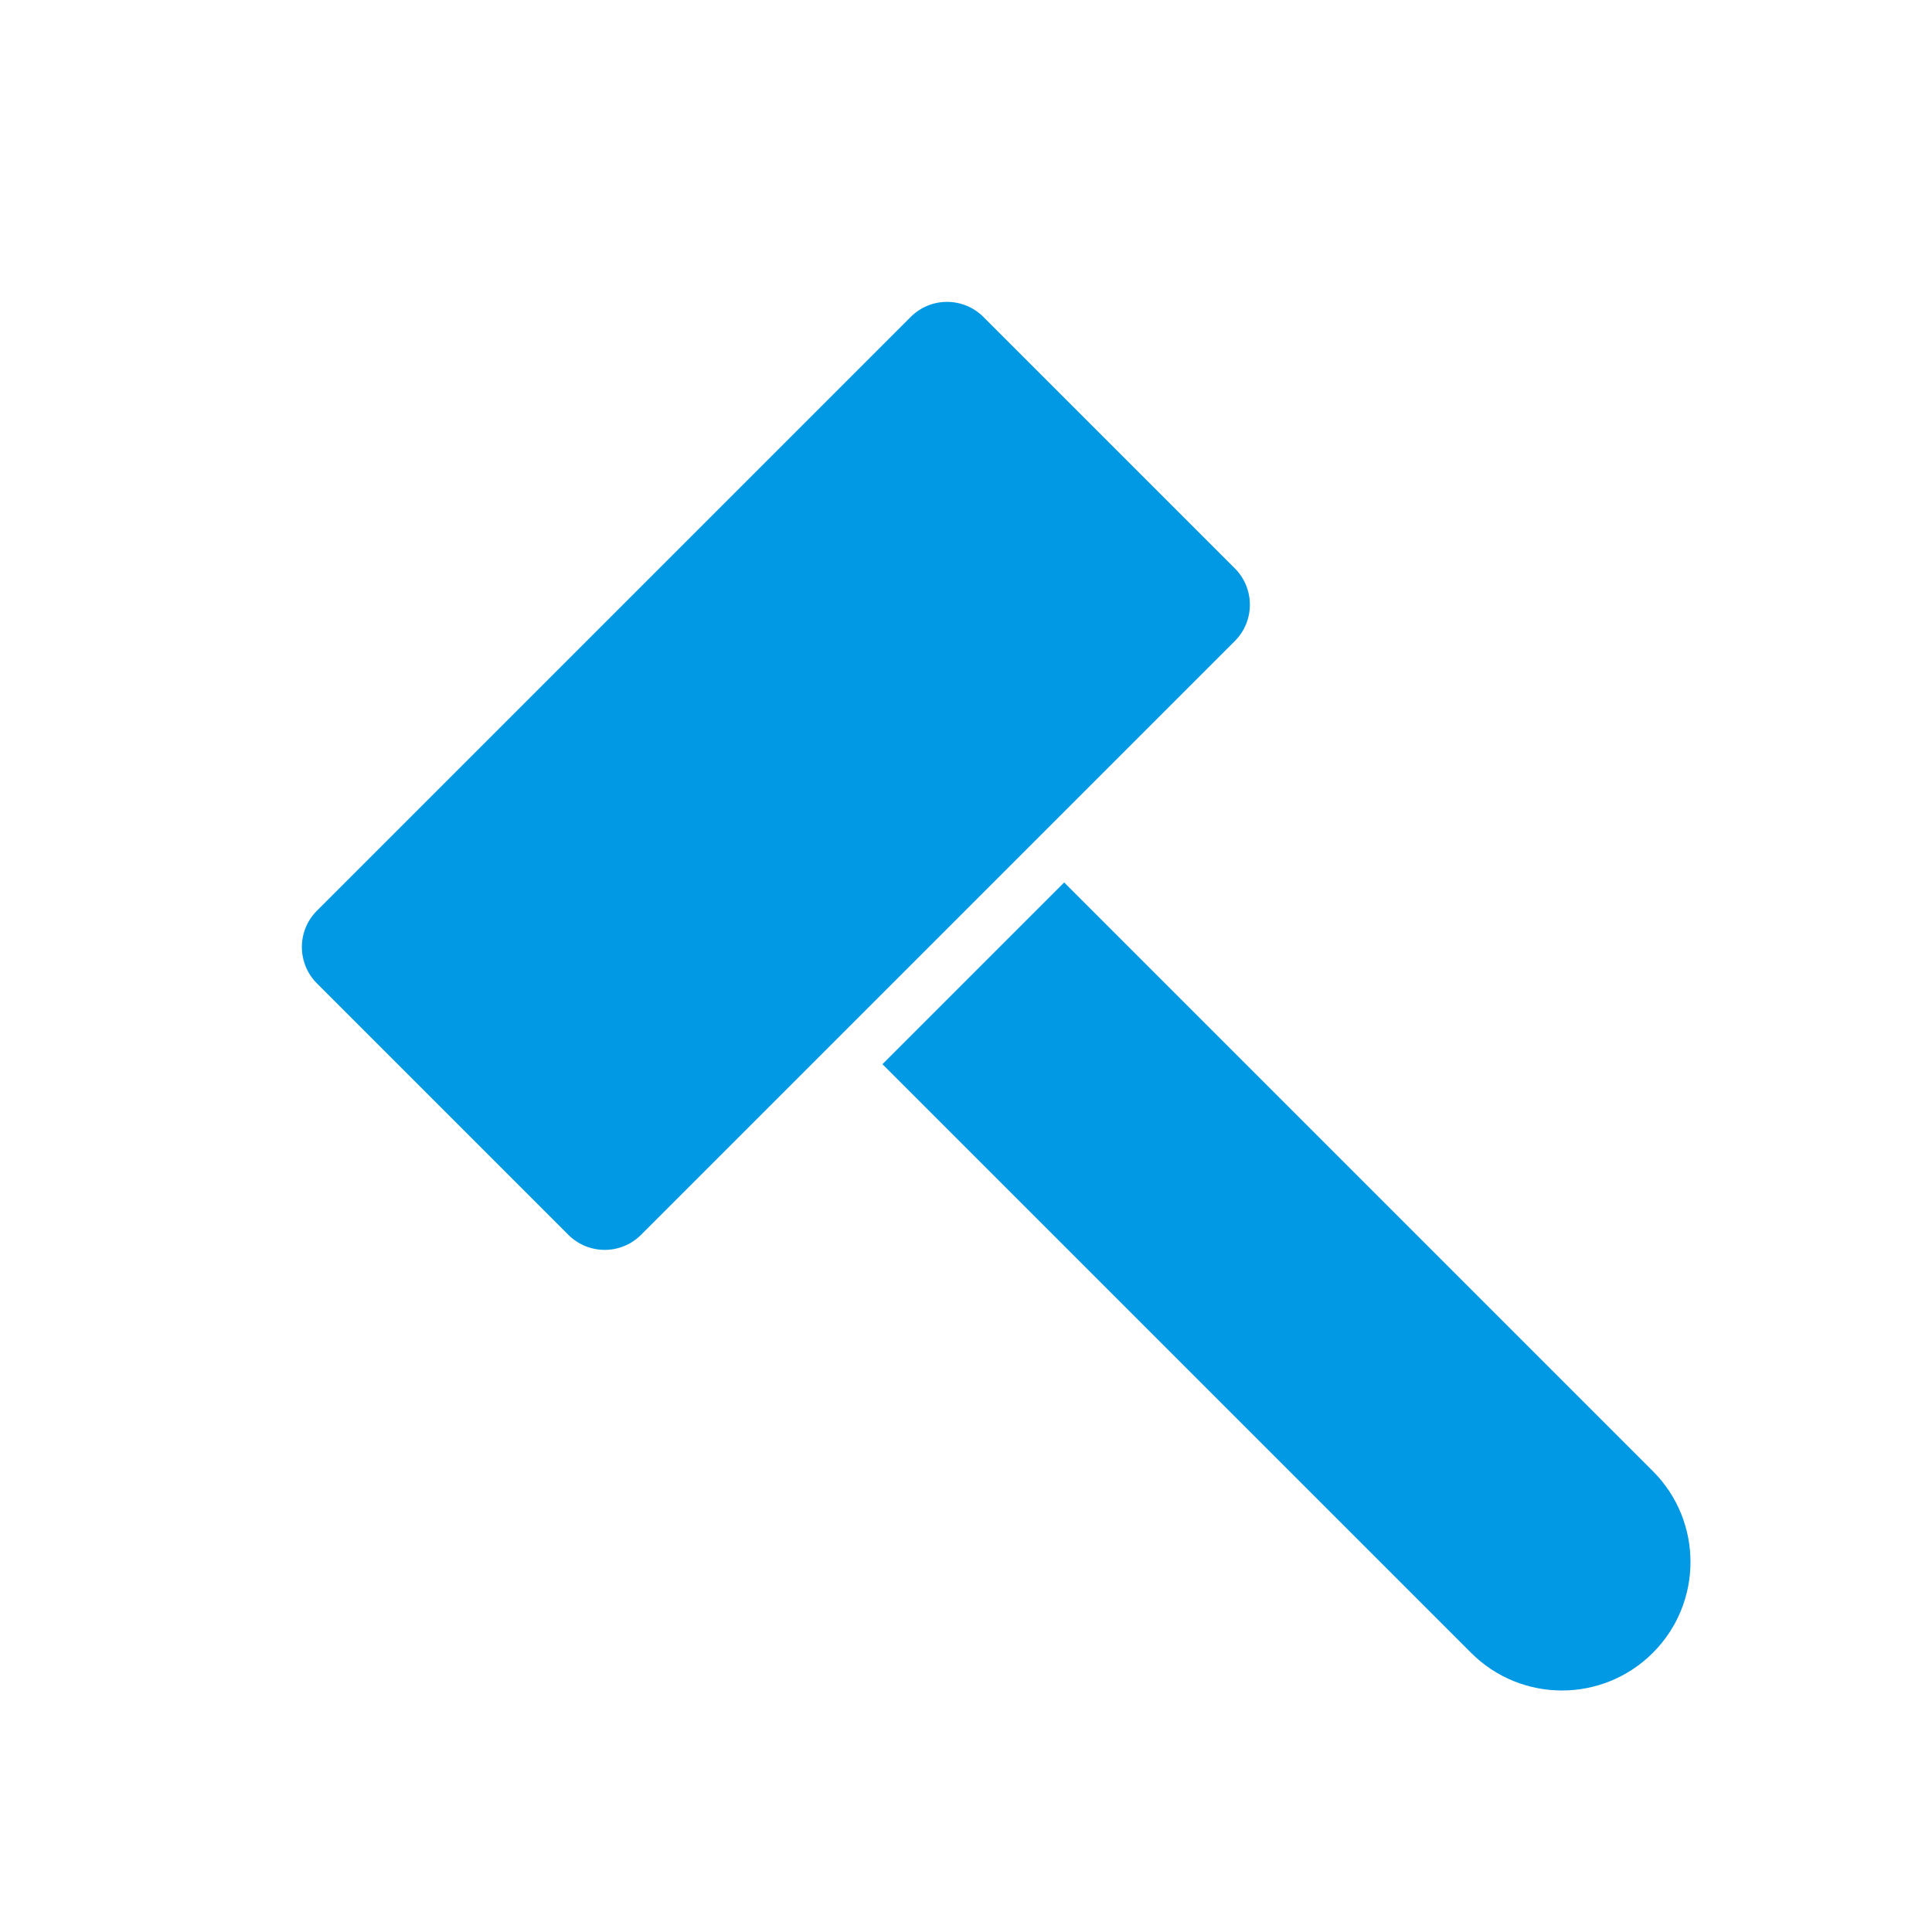 <svg width="150" height="150" viewBox="0 0 43 43" fill="none" xmlns="http://www.w3.org/2000/svg">
<path d="M27.483 12.65L21.887 7.054C21.44 6.607 20.716 6.607 20.269 7.054L7.054 20.269C6.607 20.716 6.607 21.44 7.054 21.887L12.65 27.483C13.097 27.93 13.821 27.93 14.268 27.483L27.483 14.268C27.93 13.821 27.93 13.097 27.483 12.65ZM36.787 32.742L23.685 19.64L19.64 23.685L32.742 36.787C33.858 37.904 35.67 37.904 36.787 36.787C37.904 35.67 37.904 33.858 36.787 32.742Z" fill="#0299e4"/>
</svg>
